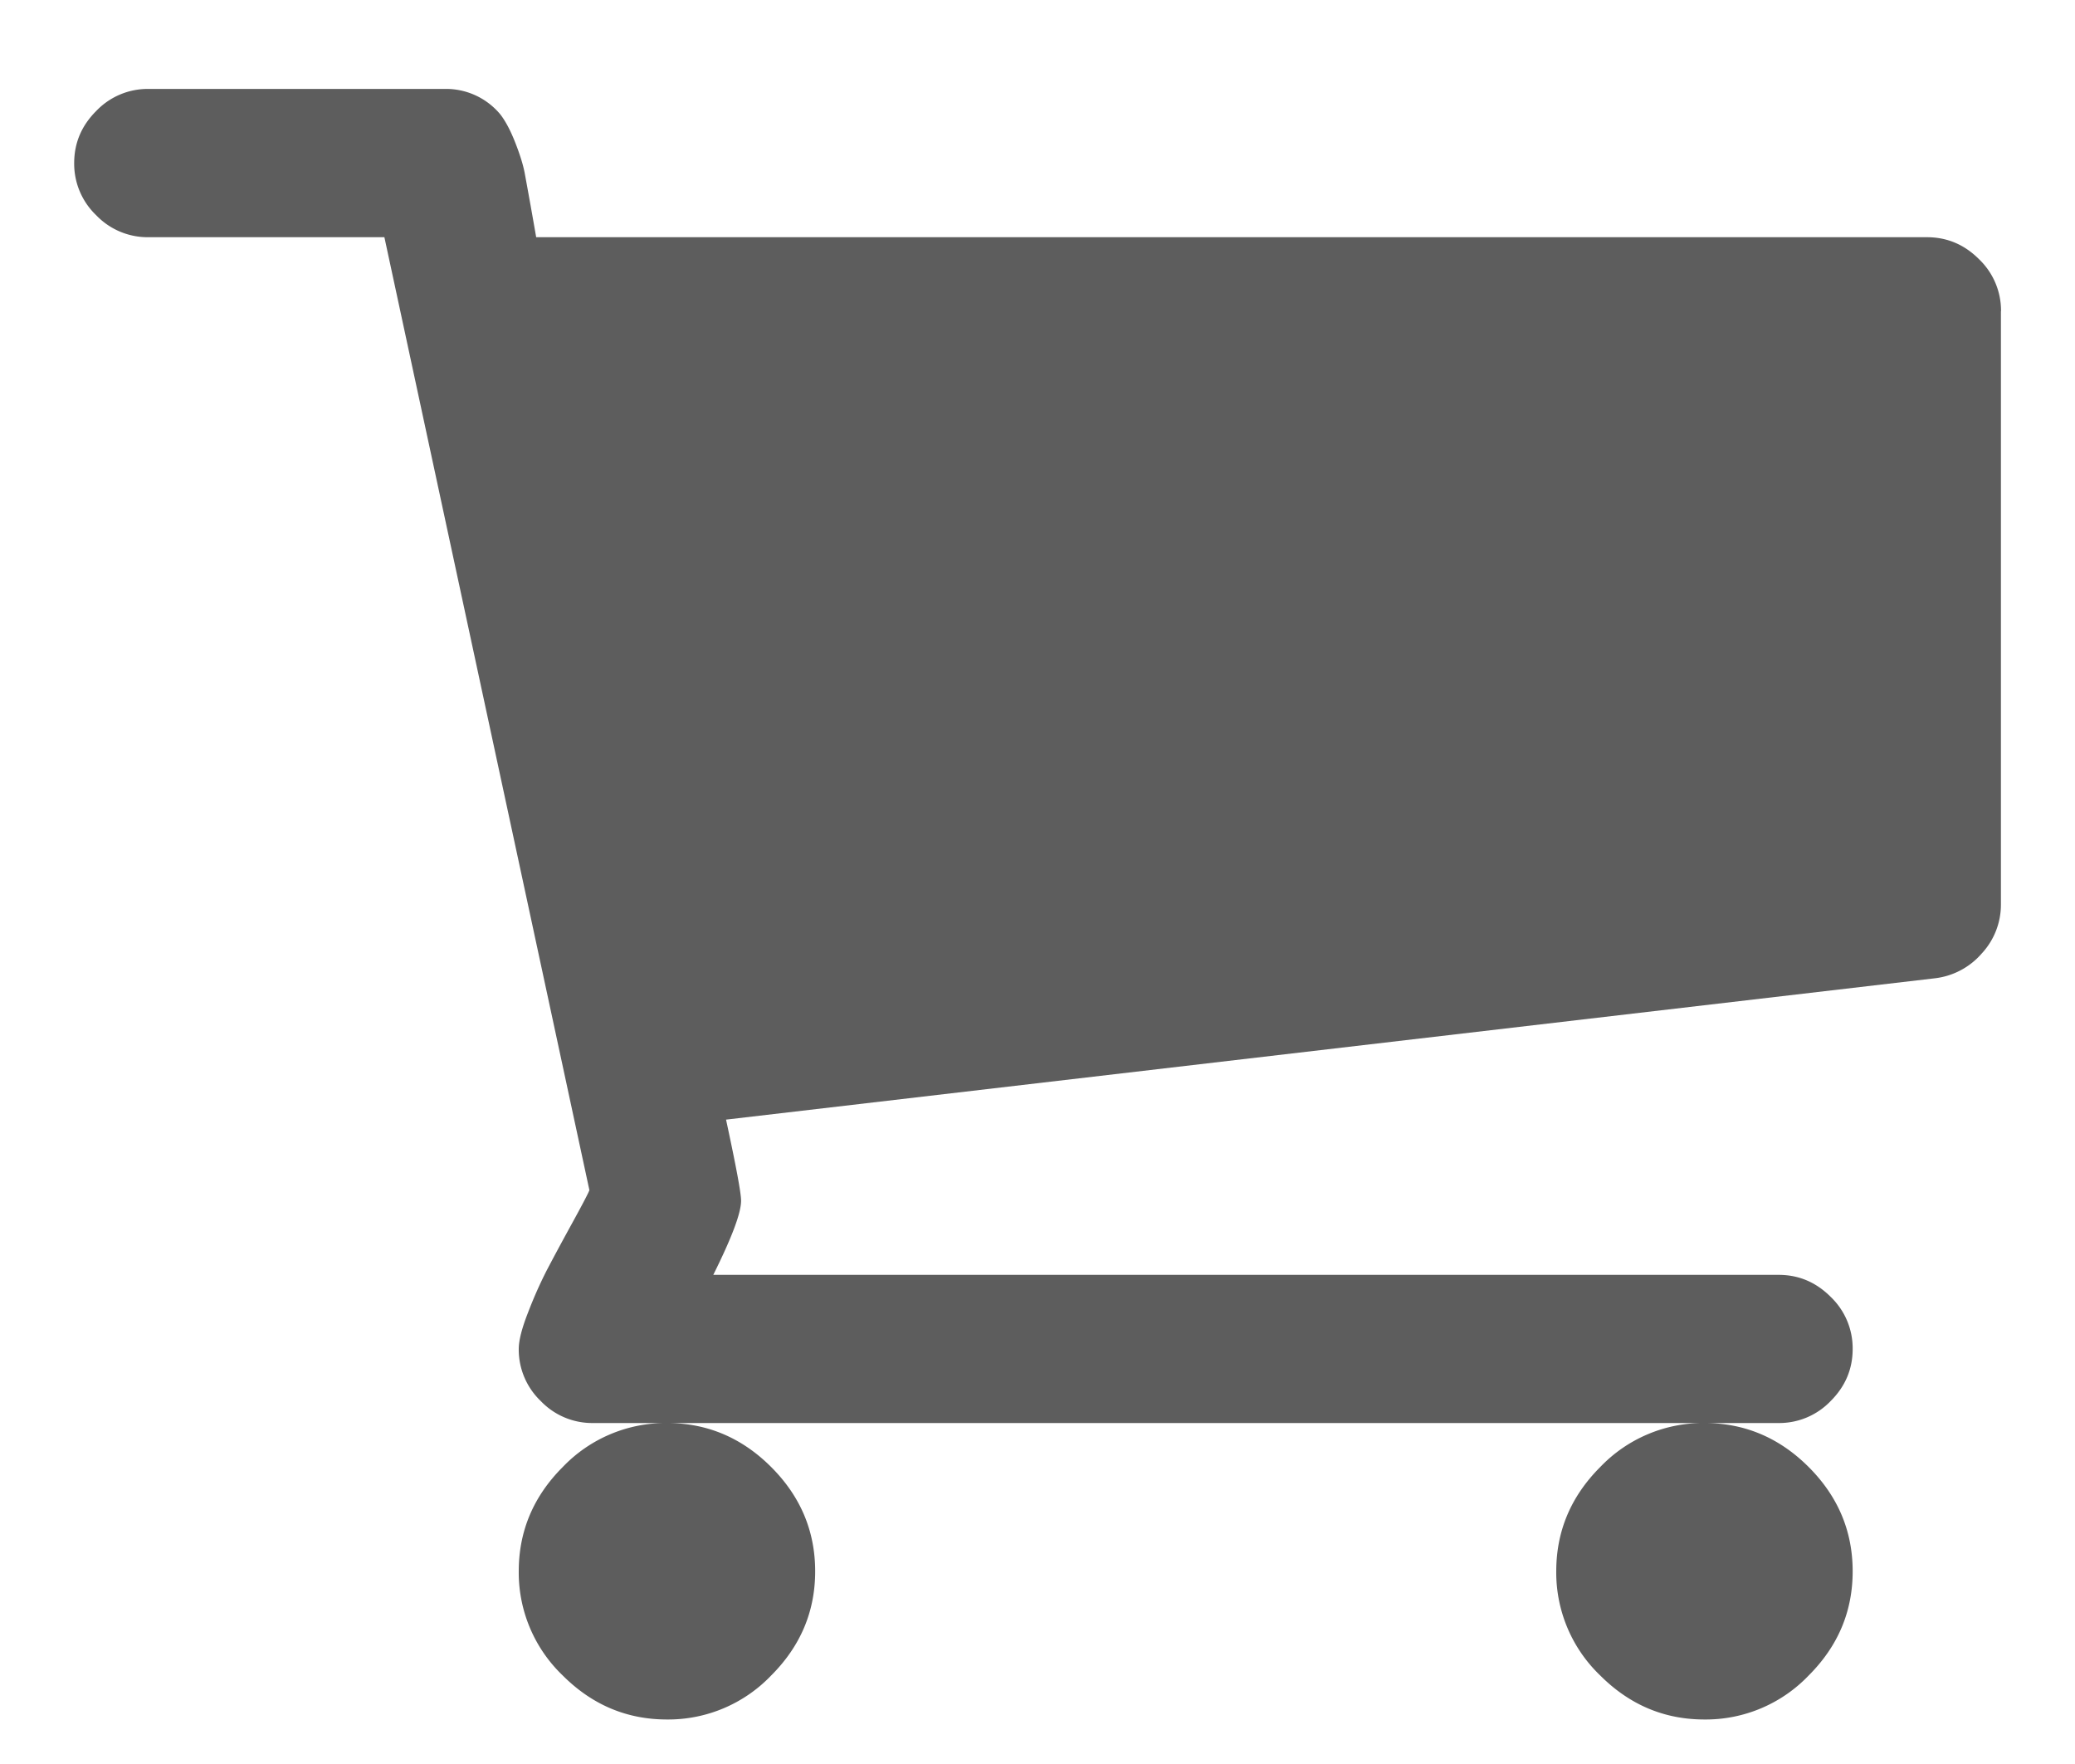 <svg xmlns="http://www.w3.org/2000/svg" fill="none" viewBox="0 0 20 17"><path fill="#5D5D5D" d="M7.857 15.143c0 .387-.141.721-.424 1.004a1.373 1.373 0 01-1.004.424c-.387 0-.722-.141-1.005-.424A1.373 1.373 0 015 15.143c0-.387.141-.722.424-1.005a1.373 1.373 0 011.005-.424c.386 0 .721.141 1.004.424.283.283.424.618.424 1.005zm10 0c0 .387-.141.721-.424 1.004a1.373 1.373 0 01-1.005.424c-.386 0-.721-.141-1.004-.424A1.373 1.373 0 0115 15.143c0-.387.141-.722.424-1.005a1.372 1.372 0 011.005-.424c.386 0 .721.141 1.004.424.283.283.424.618.424 1.005zM19.286 3v5.714a.692.692 0 01-.184.474.706.706 0 01-.453.24L6.998 10.79c.096.446.145.707.145.781 0 .12-.09.357-.268.715h10.268c.193 0 .36.07.502.212a.686.686 0 01.212.502c0 .193-.07.36-.212.502a.686.686 0 01-.502.212H5.714a.686.686 0 01-.502-.212A.686.686 0 015 13c0-.082.03-.2.09-.352a4.15 4.15 0 01.178-.402c.06-.115.14-.264.24-.446.1-.182.158-.292.173-.33L3.705 2.286H1.43a.686.686 0 01-.503-.212.686.686 0 01-.212-.502c0-.193.07-.36.212-.502A.686.686 0 011.43.857h2.857a.68.68 0 01.535.245c.052.067.1.159.145.274.045.115.075.212.09.29a59.731 59.731 0 01.111.62h13.404c.194 0 .361.07.503.212a.686.686 0 01.212.502z"/></svg>